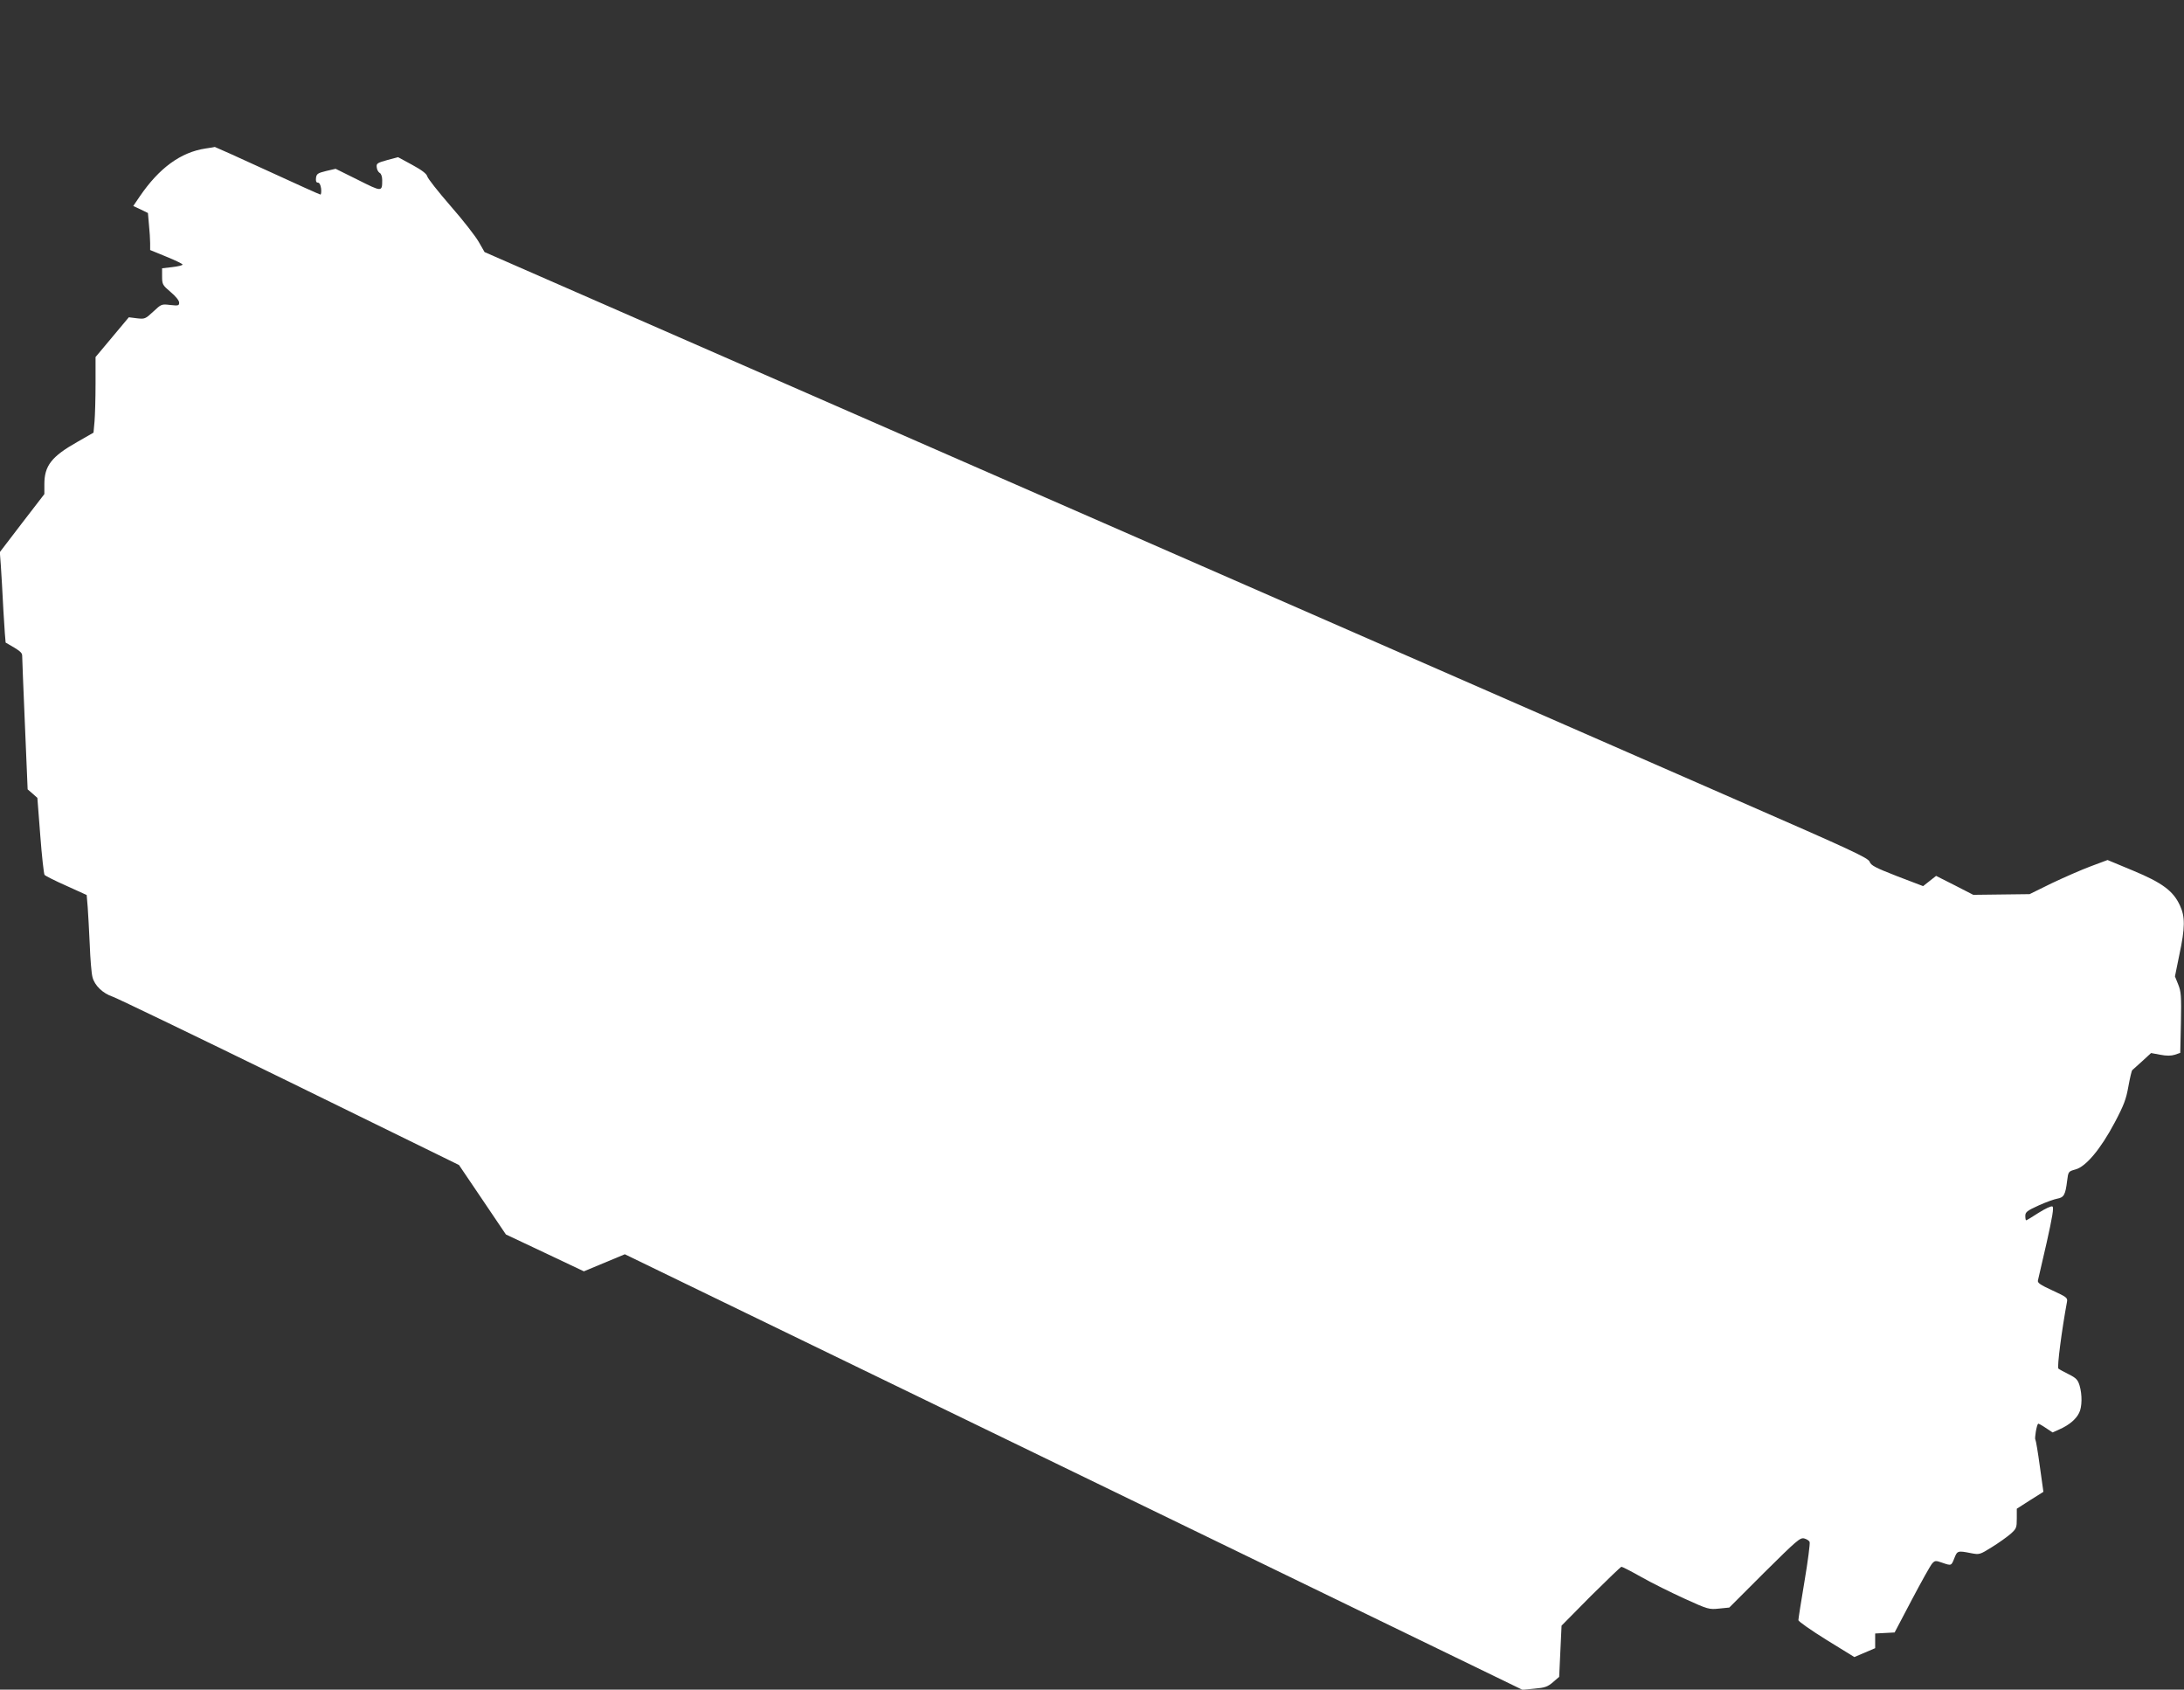 <?xml version="1.0" standalone="no"?>
<!DOCTYPE svg PUBLIC "-//W3C//DTD SVG 20010904//EN"
 "http://www.w3.org/TR/2001/REC-SVG-20010904/DTD/svg10.dtd">
<svg version="1.0" xmlns="http://www.w3.org/2000/svg"
 width="1280pt" height="990pt" viewBox="0 0 1280 990"
 preserveAspectRatio="xMidYMid meet">
<rect x="0" y="0" width="1280" height="990" fill="#333333" stroke="none"/>
<g transform="translate(0,990) scale(0.1,-0.1)"
fill="#ffffff" stroke="none">
<path d="M1205 9030 c-146 -22 -272 -114 -386 -281 l-38 -56 43 -20 43 -21 6
-69 c4 -37 7 -86 7 -108 l0 -40 95 -39 c52 -21 95 -42 95 -46 0 -5 -27 -11
-60 -15 l-60 -7 0 -48 c0 -46 3 -51 50 -91 29 -24 50 -50 50 -62 0 -18 -5 -19
-52 -14 -51 6 -52 6 -100 -39 -46 -43 -50 -44 -95 -39 l-48 6 -97 -116 -98
-117 0 -156 c0 -87 -3 -186 -6 -222 l-6 -65 -96 -55 c-150 -85 -192 -139 -192
-247 l0 -58 -131 -170 -130 -170 6 -80 c3 -44 10 -163 15 -264 6 -102 12 -186
13 -186 86 -49 97 -58 97 -78 0 -12 7 -193 16 -402 l16 -380 29 -25 28 -25 17
-220 c9 -121 21 -225 25 -231 5 -6 62 -35 128 -64 l119 -54 6 -71 c3 -38 8
-137 12 -220 3 -82 10 -168 16 -190 12 -49 61 -96 119 -115 24 -8 491 -233
1037 -500 l992 -486 138 -204 137 -203 229 -108 228 -108 120 50 120 50 2631
-1276 2630 -1276 71 7 c60 5 77 11 108 38 l36 31 7 150 7 150 171 173 c95 94
176 172 180 172 5 0 58 -27 118 -61 60 -34 173 -90 252 -126 138 -63 144 -64
202 -58 l60 6 206 206 c189 187 209 205 233 199 15 -4 29 -13 32 -21 3 -8 -10
-111 -30 -229 -20 -118 -36 -221 -36 -229 0 -7 74 -59 164 -115 l164 -101 61
26 61 26 0 43 0 43 57 3 57 3 101 192 c56 106 109 201 119 212 16 18 21 18 58
5 55 -19 54 -19 72 26 17 44 20 45 96 30 52 -10 53 -9 124 35 39 24 88 59 109
77 35 31 37 37 37 91 l0 57 78 50 78 49 -21 150 c-11 82 -23 152 -26 156 -6 5
7 85 16 93 2 2 22 -9 44 -24 l41 -27 42 19 c54 24 95 58 113 95 18 34 19 107
3 161 -10 33 -20 44 -62 65 -28 14 -56 29 -62 34 -9 7 20 229 50 390 5 25 -1
29 -85 68 -72 33 -89 45 -85 59 2 9 25 109 51 221 34 152 43 206 34 212 -7 4
-41 -12 -81 -37 -37 -24 -70 -44 -73 -44 -3 0 -5 12 -5 26 0 22 10 30 78 61
42 19 92 37 110 40 38 7 47 22 57 104 7 55 7 55 49 67 61 16 148 120 230 275
54 102 67 137 80 211 9 49 19 93 23 96 5 4 31 28 59 53 l51 47 54 -10 c36 -7
63 -7 85 0 l32 11 4 177 c3 156 1 182 -16 224 l-19 47 26 128 c34 159 34 222
3 288 -39 85 -104 133 -275 204 l-149 62 -99 -37 c-54 -20 -156 -65 -228 -99
l-130 -64 -165 -2 -165 -2 -109 56 -109 55 -38 -30 -38 -30 -152 58 c-128 50
-153 63 -161 84 -7 23 -105 68 -776 361 -422 185 -2246 983 -4055 1774 l-3287
1438 -35 61 c-19 33 -93 128 -165 210 -72 83 -133 160 -136 173 -4 15 -31 36
-88 67 l-83 45 -64 -17 c-58 -16 -64 -20 -61 -42 1 -14 9 -28 17 -33 9 -4 15
-22 15 -42 0 -70 -1 -70 -142 1 l-131 65 -56 -13 c-49 -12 -56 -17 -59 -41 -2
-18 1 -27 11 -27 9 0 16 -13 19 -35 2 -19 0 -35 -4 -35 -4 0 -144 63 -311 140
-167 77 -306 139 -308 139 -2 -1 -26 -5 -54 -9z"/>
</g>
</svg>
